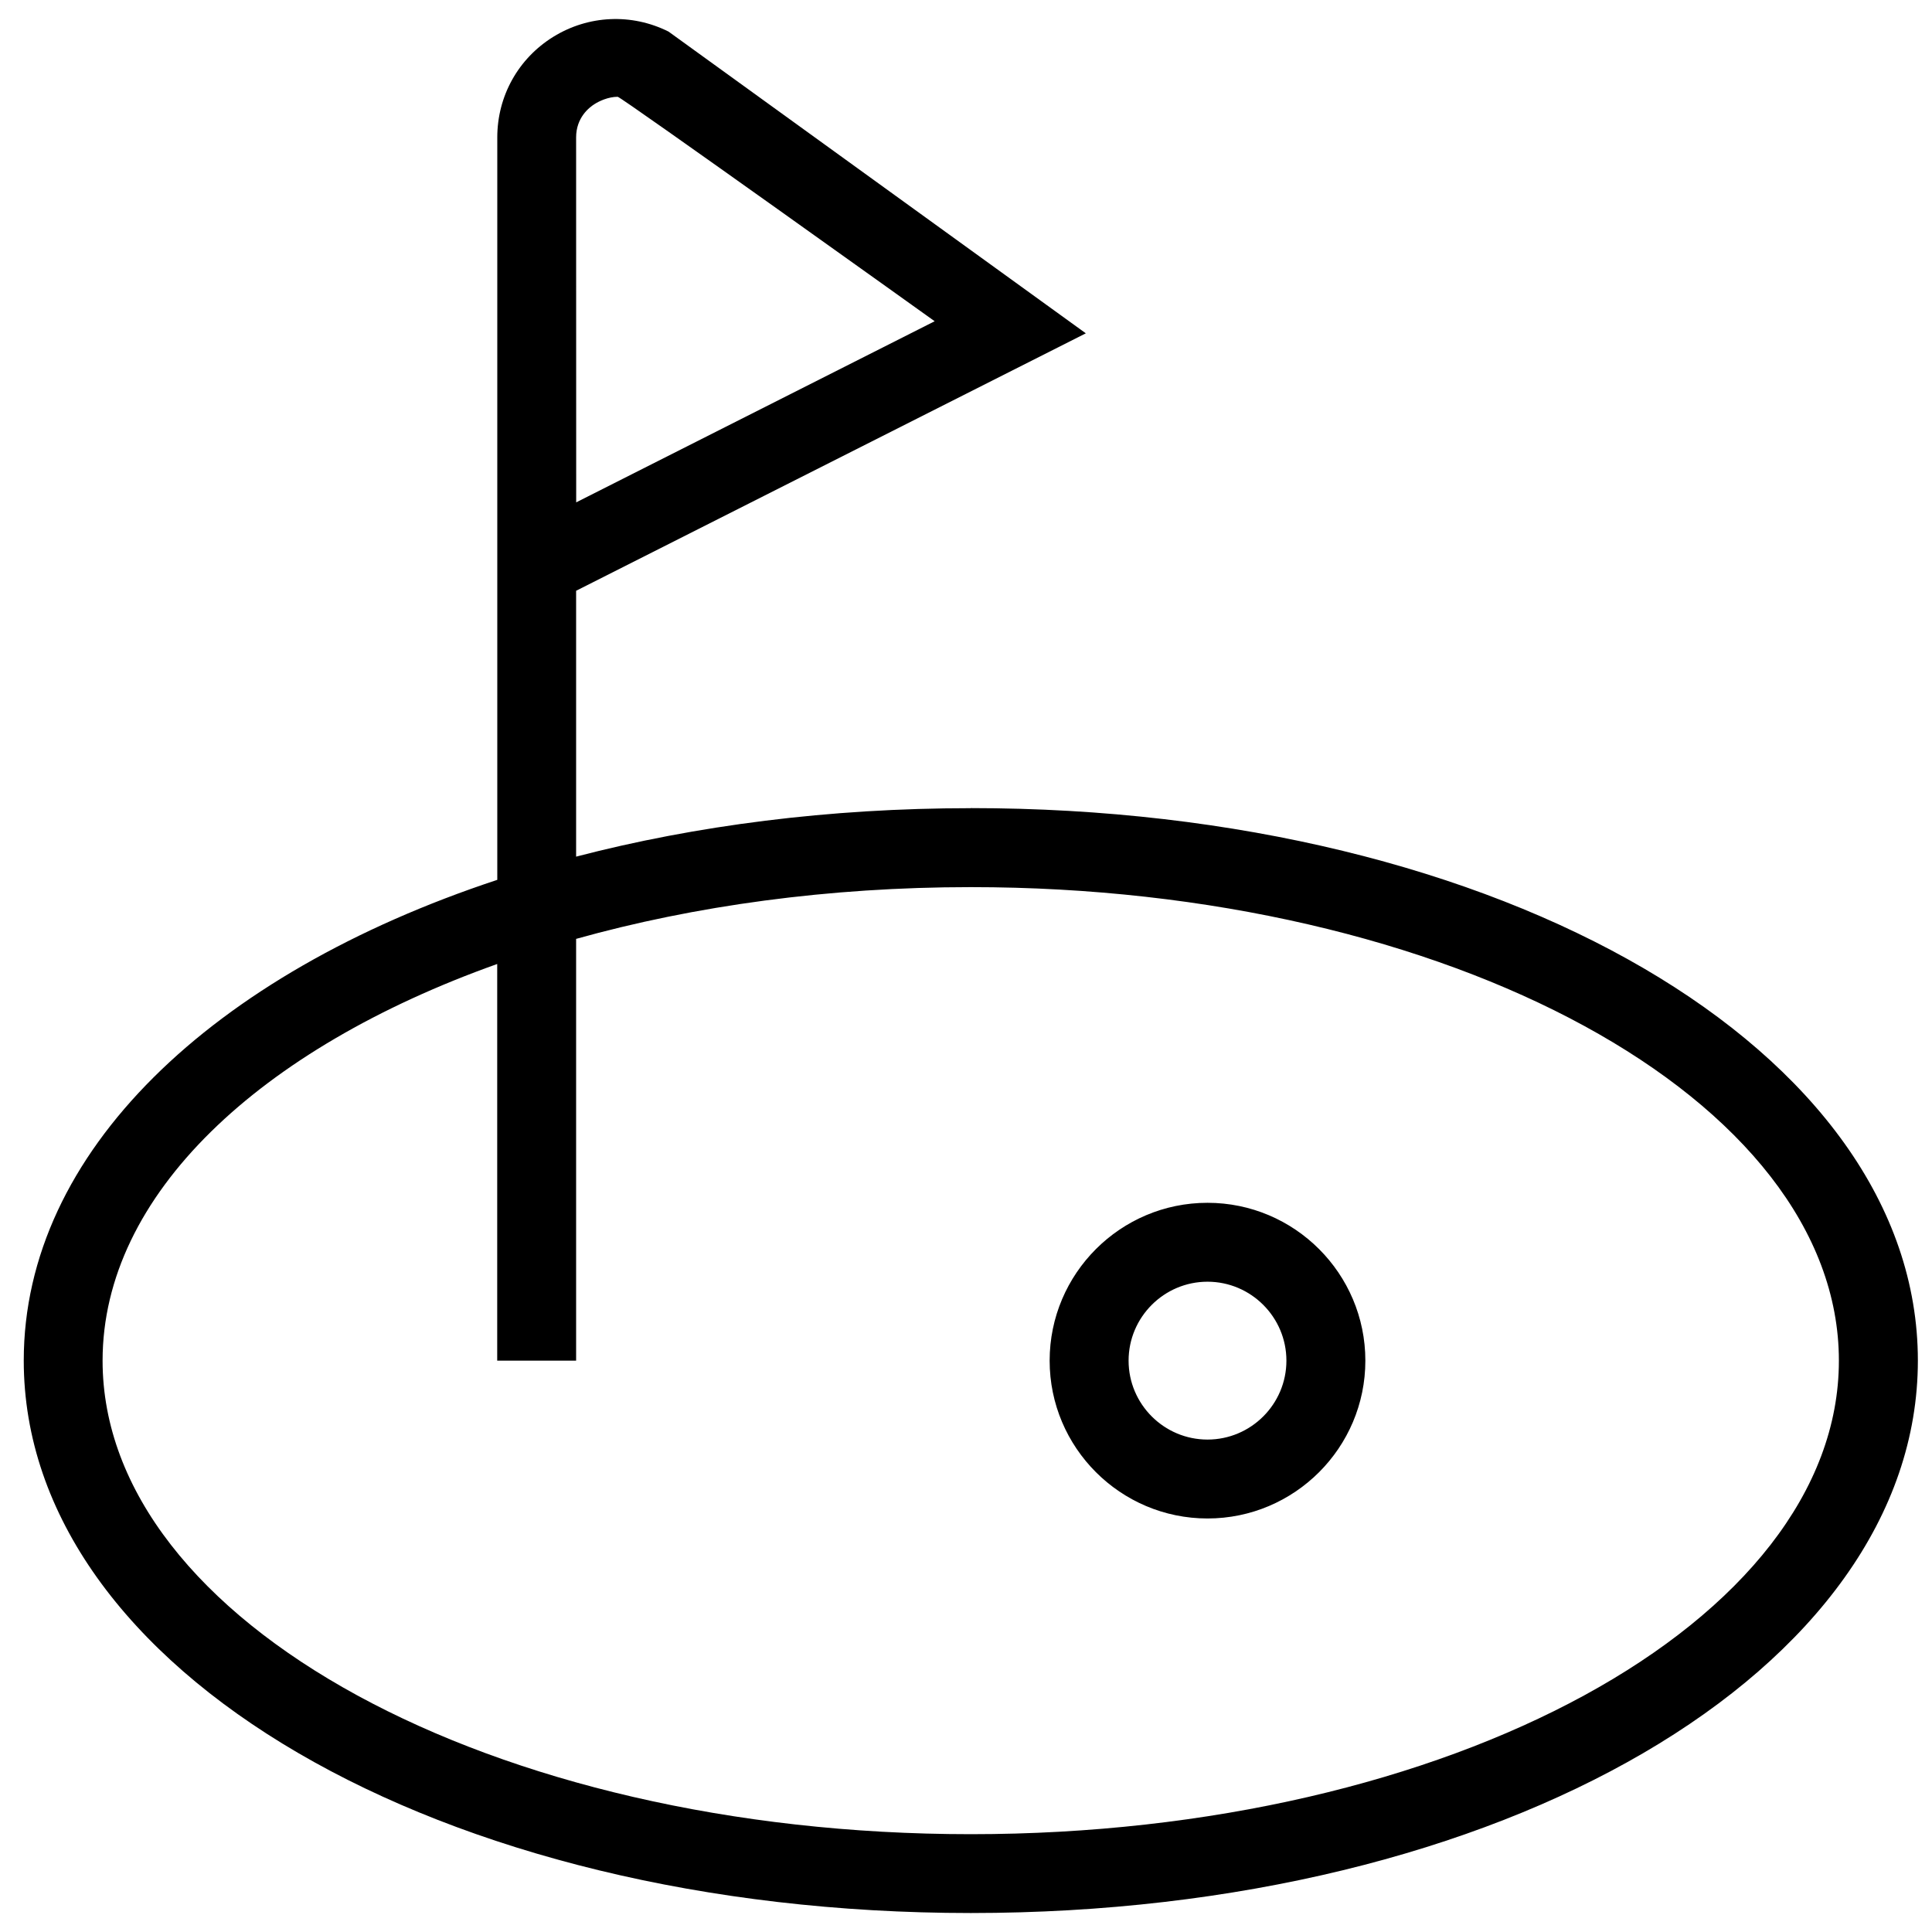 <svg width="51" height="51" viewBox="0 0 51 51" fill="none" xmlns="http://www.w3.org/2000/svg">
<path d="M25.625 21.334C21.887 21.334 18.365 21.791 15.208 22.613V15.595L28.663 8.799L17.648 0.834C16.673 0.347 15.535 0.399 14.608 0.97C13.681 1.543 13.127 2.536 13.127 3.628V23.226C5.602 25.711 0.627 30.413 0.627 35.916C0.627 44.093 11.608 50.499 25.627 50.499C39.646 50.499 50.627 44.093 50.627 35.916C50.627 27.738 39.646 21.332 25.627 21.332L25.625 21.334ZM15.208 3.628C15.208 3.103 15.554 2.834 15.702 2.743C15.81 2.674 16.054 2.555 16.306 2.555C16.396 2.555 24.673 8.48 24.673 8.48L15.21 13.261L15.208 3.628ZM25.625 48.418C12.99 48.418 2.708 42.811 2.708 35.918C2.708 31.538 6.858 27.68 13.125 25.447V35.918H15.208V24.784C18.335 23.909 21.877 23.418 25.625 23.418C38.26 23.418 48.542 29.024 48.542 35.918C48.542 42.811 38.26 48.418 25.625 48.418ZM31.875 31.751C29.577 31.751 27.708 33.62 27.708 35.918C27.708 38.215 29.577 40.084 31.875 40.084C34.173 40.084 36.042 38.215 36.042 35.918C36.042 33.62 34.173 31.751 31.875 31.751ZM31.875 38.001C30.727 38.001 29.792 37.066 29.792 35.918C29.792 34.77 30.727 33.834 31.875 33.834C33.023 33.834 33.958 34.77 33.958 35.918C33.958 37.066 33.023 38.001 31.875 38.001Z" fill="black"/>
</svg>
